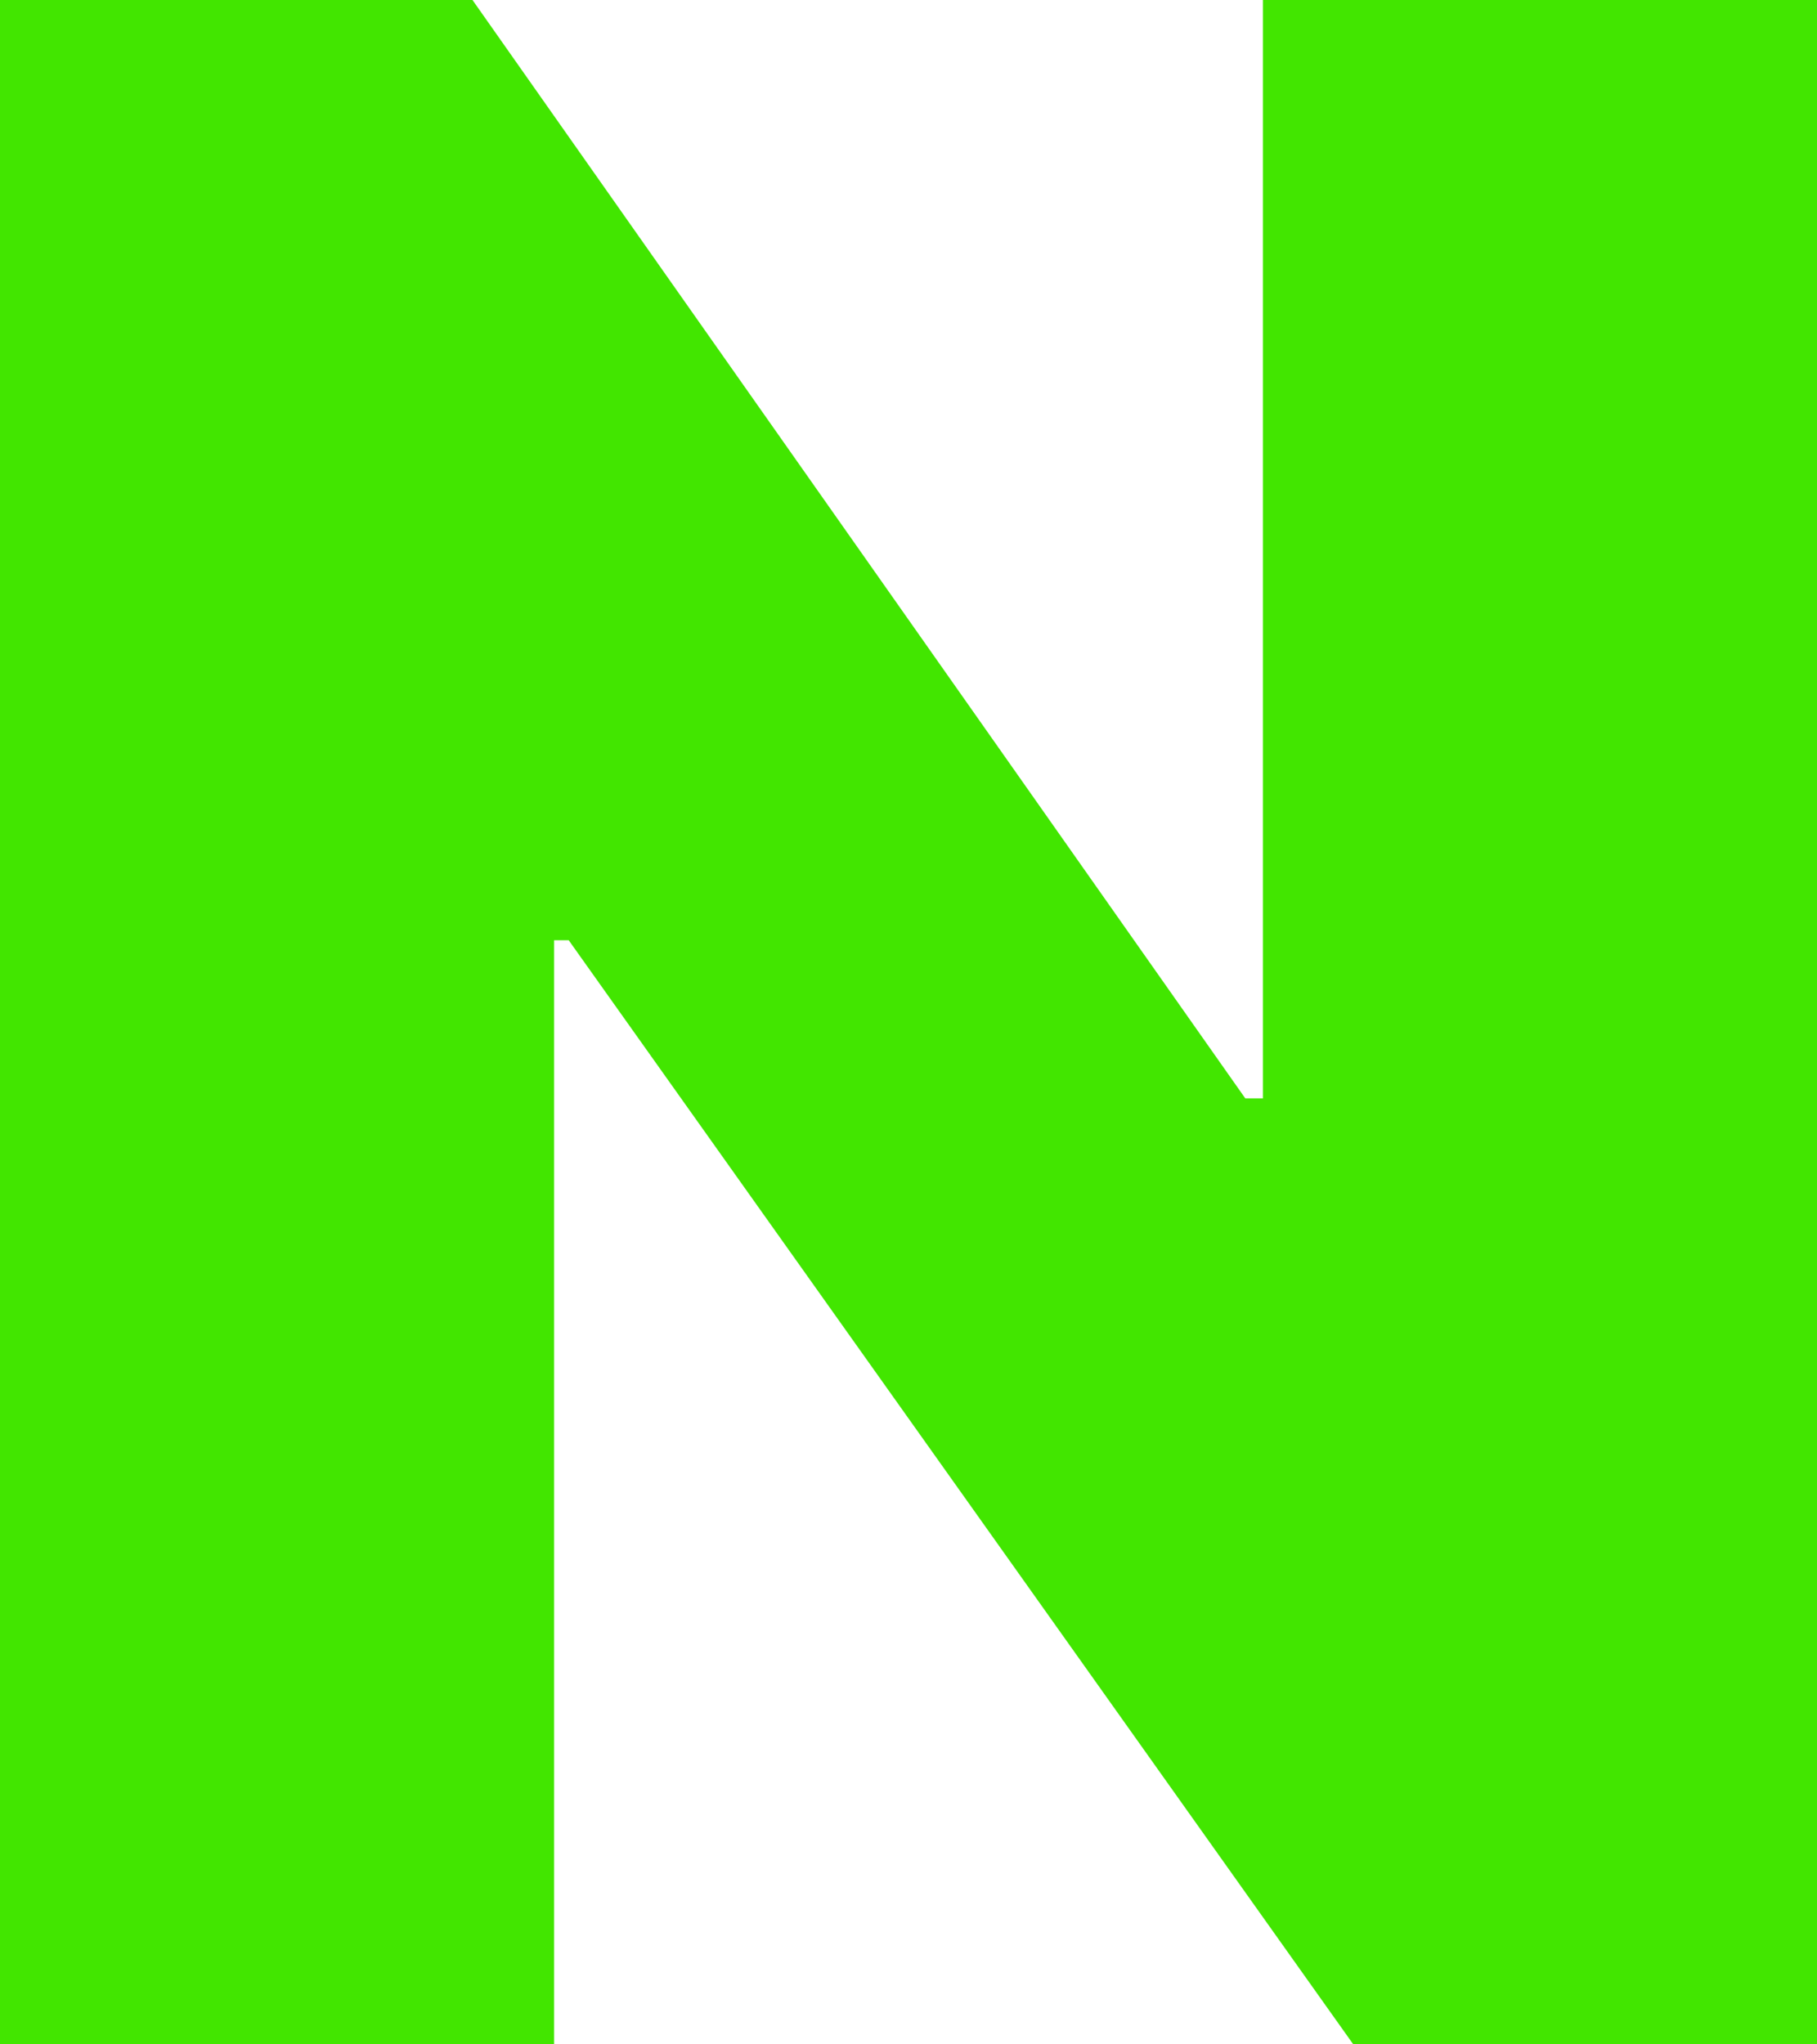 <svg width="24" height="27" viewBox="0 0 24 27" fill="none" xmlns="http://www.w3.org/2000/svg">
<path d="M24 0V27H17.875L7.512 12.418H7.319V27H0V0H6.241L16.449 14.507H16.681V0H24Z" fill="#42E600"/>
</svg>
